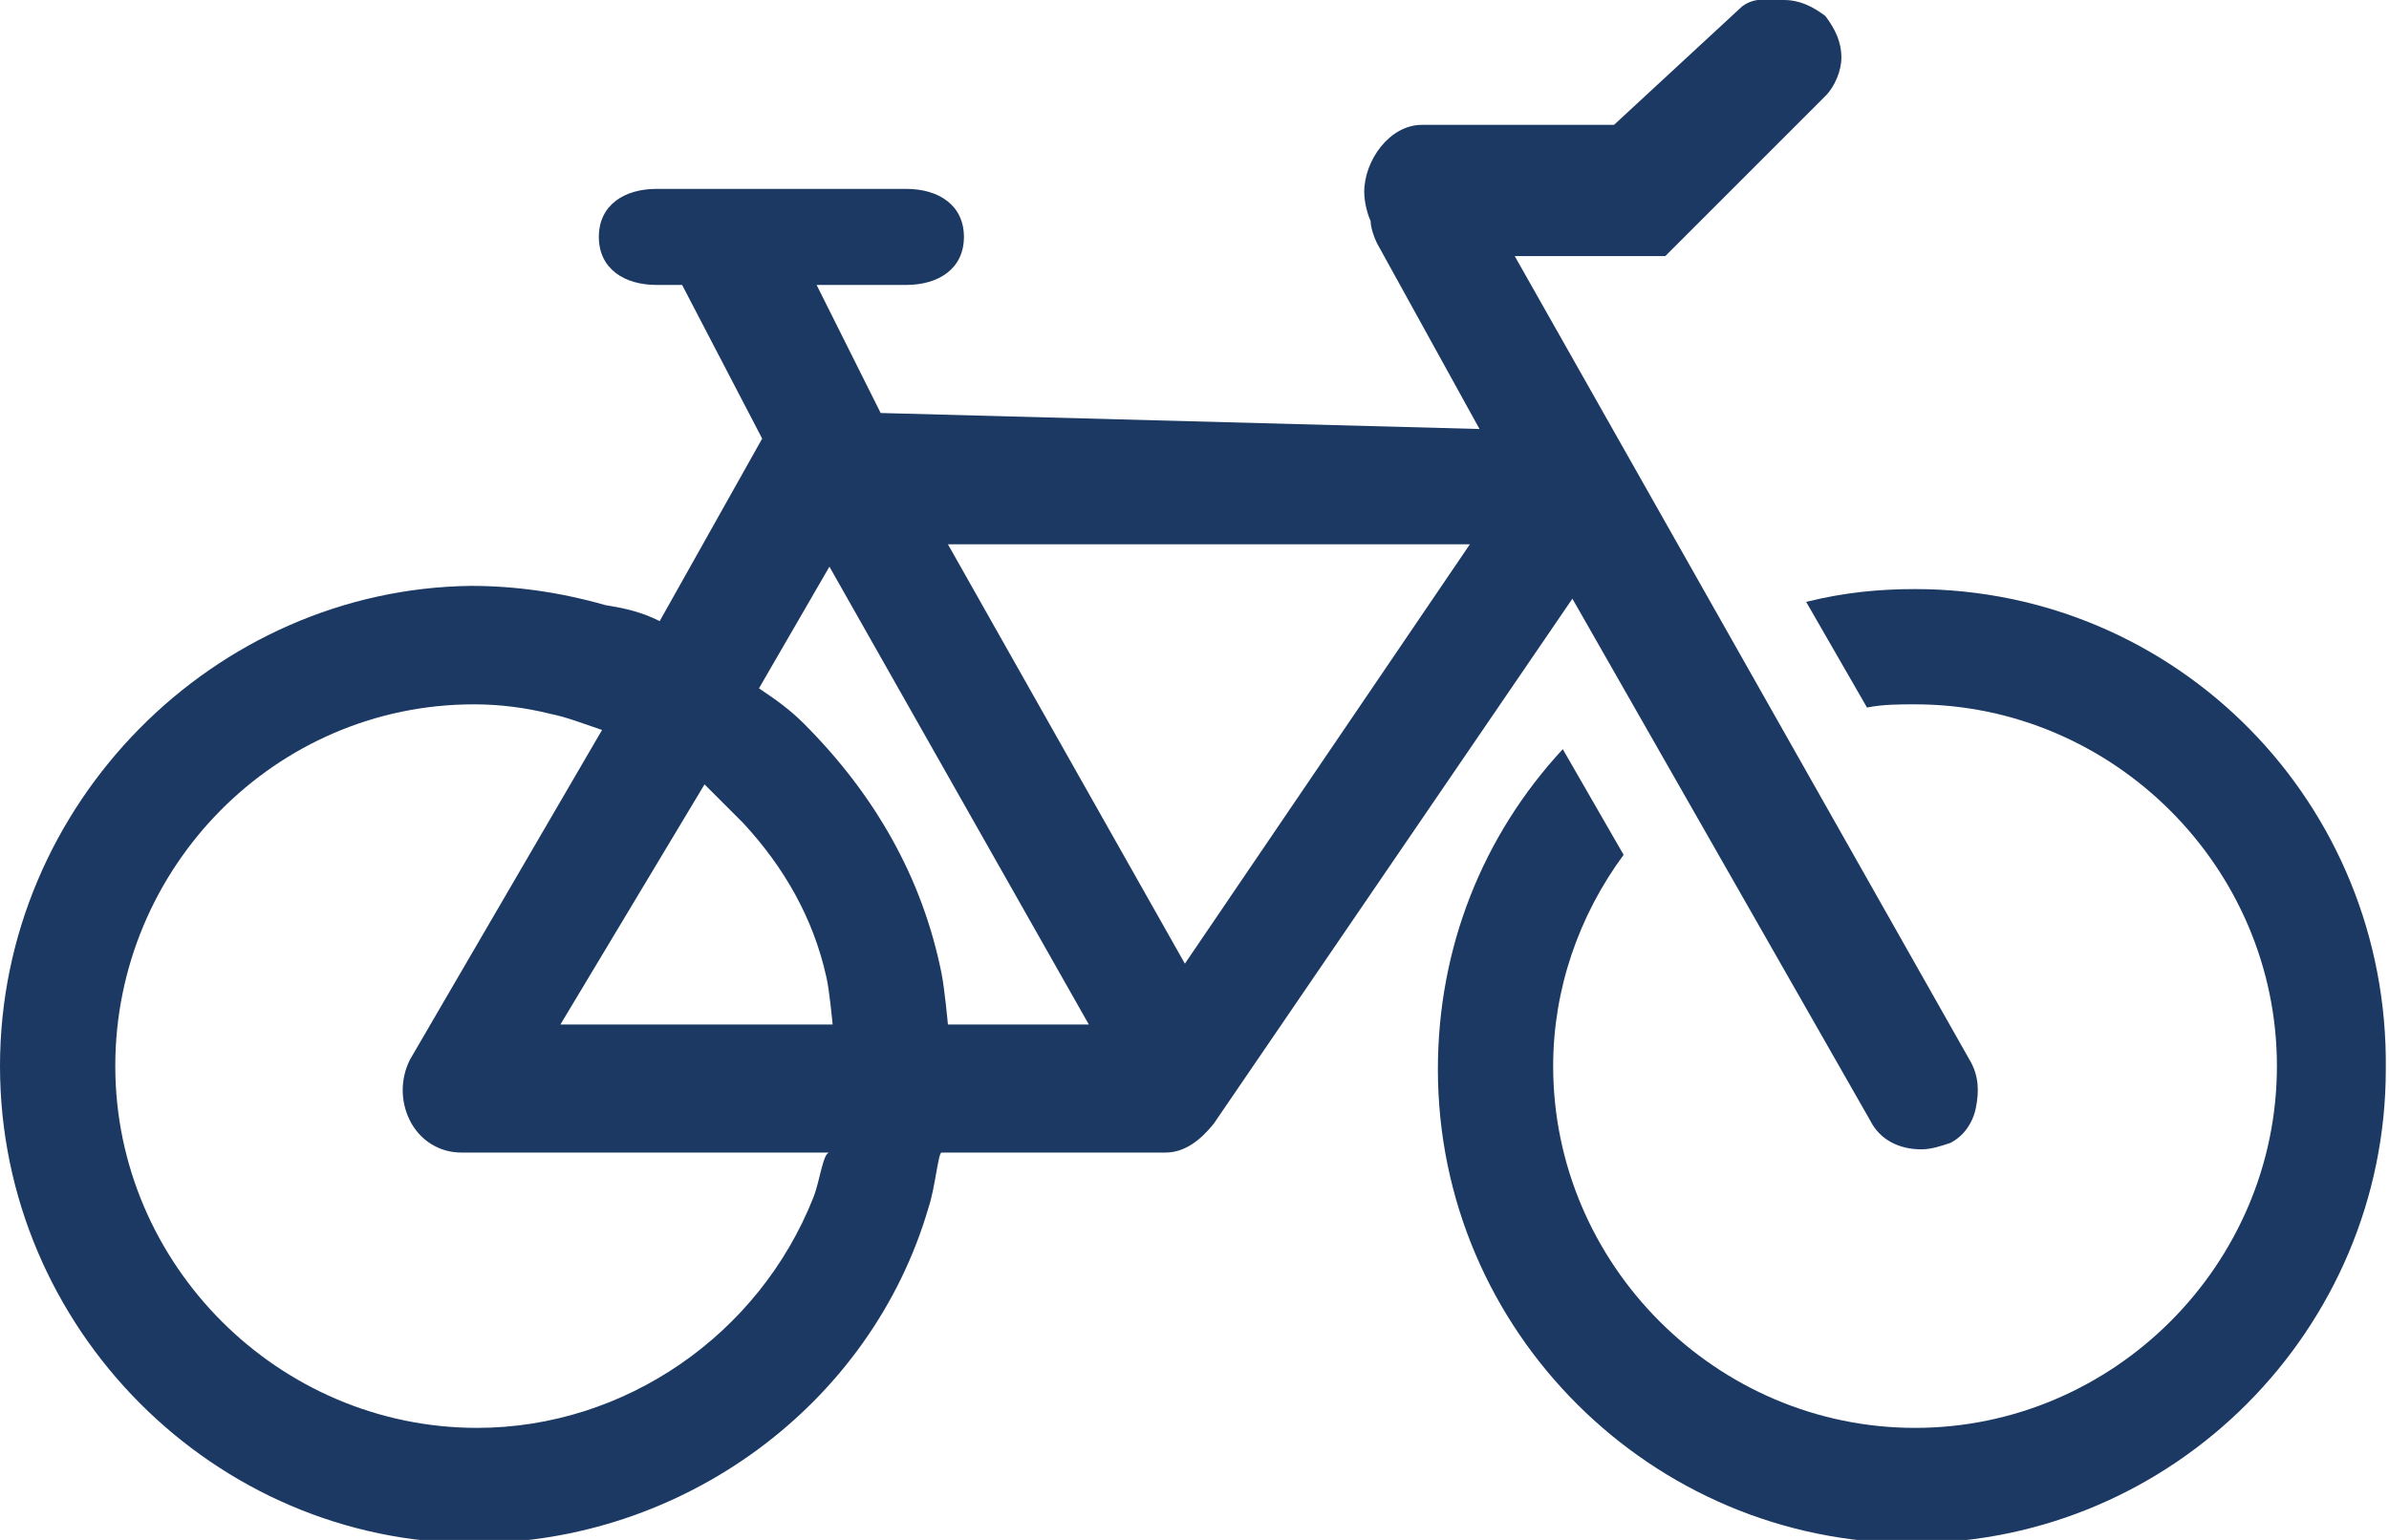 <svg version="1.1" id="Layer_1" xmlns="http://www.w3.org/2000/svg" xmlns:xlink="http://www.w3.org/1999/xlink" x="0px" y="0px" viewBox="0 0 74.6 48.1" style="enable-background:new 0 0 74.6 48.1;" xml:space="preserve">
<style type="text/css">
	.st0{fill:#1C3963;}
	.st1{fill:none;stroke:#002263;stroke-width:4;stroke-linecap:round;stroke-linejoin:round;stroke-miterlimit:10;}
	.st2{fill:none;stroke:#002263;stroke-width:0.75;stroke-linecap:round;stroke-linejoin:round;stroke-miterlimit:10;}
	.st3{fill:#1C3963;stroke:#1C3963;stroke-miterlimit:10;}
	.st4{fill:#1C3963;stroke:#1C3963;stroke-width:0.5;stroke-miterlimit:10;}
	.st5{fill:none;stroke:#1C3963;stroke-width:4;stroke-miterlimit:10;}
	.st6{fill:none;stroke:#1C3963;stroke-width:3;stroke-miterlimit:10;}
	.st7{fill:none;stroke:#1C3963;stroke-width:2;stroke-miterlimit:10;}
</style>
<g>
	<path class="st0" d="M59.8,18.4c-1.1,0-2.2,0.1-3.4,0.4l1.9,3.3c0.5-0.1,1-0.1,1.5-0.1c6.2,0,11.3,5.1,11.3,11.3
		c0,6.2-5.1,11.3-11.3,11.3c-6.2,0-11.3-5.1-11.3-11.3c0-2.4,0.8-4.7,2.2-6.6l-1.9-3.3c-2.5,2.7-3.9,6.2-3.9,10
		c0,8.2,6.7,14.8,14.8,14.8c8.2,0,14.8-6.7,14.8-14.8C74.6,25.1,68,18.4,59.8,18.4z"></path>
	<path class="st0" d="M58.4,35c0.3,0.6,0.9,0.9,1.6,0.9c0.3,0,0.6-0.1,0.9-0.2c0.4-0.2,0.7-0.6,0.8-1.1c0.1-0.5,0.1-1-0.2-1.5
		L47.3,8h4.4C51.9,8,51.9,8,52,8L57,3c0.3-0.3,0.5-0.8,0.5-1.2c0-0.5-0.2-0.9-0.5-1.3C56.6,0.2,56.2,0,55.7,0
		c-0.5,0-0.9-0.1-1.3,0.2l-4,3.7h-6c-1,0-1.8,1.1-1.8,2.1c0,0.3,0.1,0.7,0.2,0.9c0,0.2,0.1,0.5,0.2,0.7l3.2,5.8l-18.7-0.5l-2-4h2.8
		c1,0,1.8-0.5,1.8-1.5c0-1-0.8-1.5-1.8-1.5h-7.8c-1,0-1.8,0.5-1.8,1.5c0,1,0.8,1.5,1.8,1.5h0.8l2.5,4.8c0,0-3.2,5.7-3.2,5.7
		c-0.6-0.3-1.1-0.4-1.7-0.5c-1.4-0.4-2.8-0.6-4.2-0.6C6.7,18.4,0,25.1,0,33.3c0,8.2,6.7,14.9,14.8,14.9c6.5,0,12.4-4.3,14.2-10.5
		c0.2-0.6,0.3-1.7,0.4-1.7h7c0.6,0,1.1-0.4,1.5-0.9l11.2-16.4L58.4,35z M25.4,37.4c-1.7,4.3-5.9,7.2-10.5,7.2
		c-6.2,0-11.3-5.1-11.3-11.3C3.6,27.1,8.6,22,14.8,22c0.8,0,1.6,0.1,2.4,0.3c0.5,0.1,1,0.3,1.6,0.5l-6,10.3c-0.3,0.6-0.3,1.3,0,1.9
		c0.3,0.6,0.9,1,1.6,1h11.5C25.7,36,25.6,36.9,25.4,37.4z M17.5,32l4.5-7.5c0.4,0.4,0.8,0.8,1.2,1.2c1.3,1.4,2.2,3,2.6,4.8
		C25.9,30.9,26,32,26,32H17.5z M29.6,32c0,0-0.1-1.1-0.2-1.6c-0.6-3-2.1-5.6-4.3-7.8c-0.4-0.4-0.8-0.7-1.4-1.1l2.2-3.8L34,32H29.6z
		 M37,30.1l-7.4-13.1L45.9,17L37,30.1z"></path>
</g>
</svg>